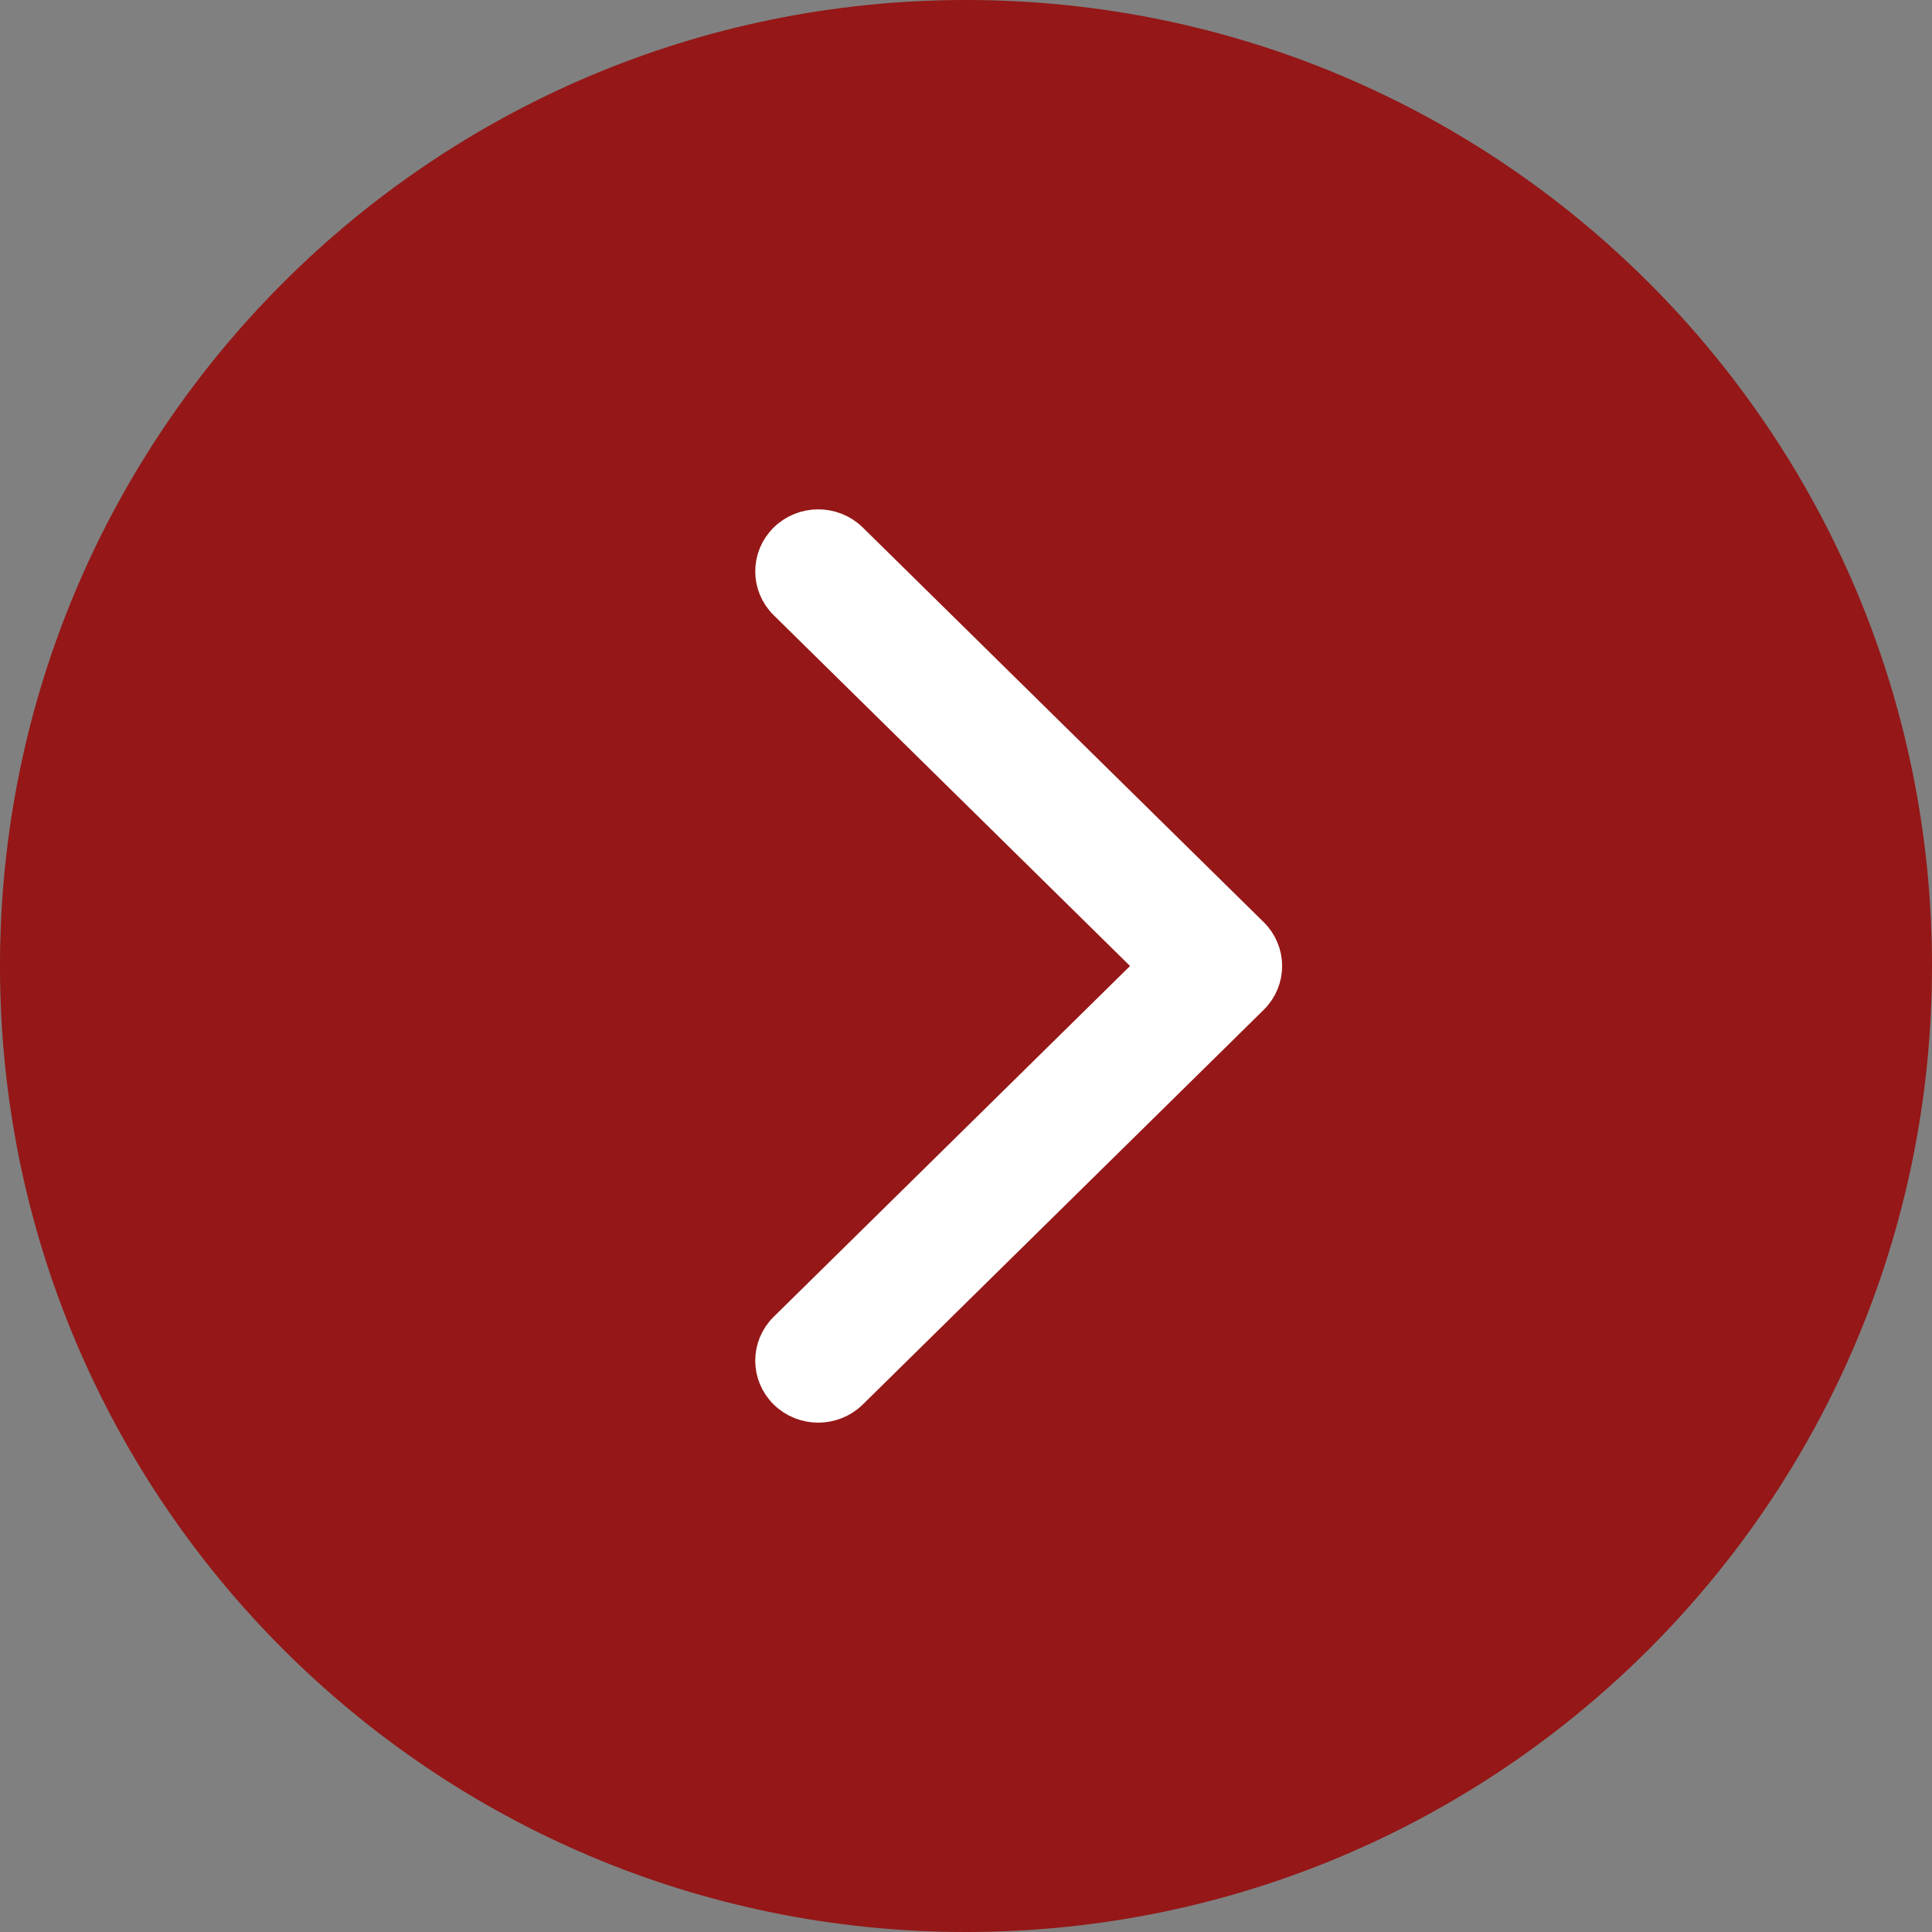 <?xml version="1.0" encoding="UTF-8"?> <svg xmlns="http://www.w3.org/2000/svg" width="55" height="55" viewBox="0 0 55 55" fill="none"><rect x="0" y="0" width="55" height="55" fill="#808080" stroke="none"/><path d="M27.5 55C12.312 55 0 42.688 0 27.5C0 12.312 12.312 0 27.5 0C42.688 0 55 12.312 55 27.5C55 42.688 42.688 55 27.5 55Z" fill="#951717"></path><path d="M32.521 27.144L32.883 27.5L32.521 27.856L22.376 37.843C21.875 38.336 21.875 39.133 22.376 39.627C22.882 40.124 23.705 40.124 24.211 39.627L35.624 28.392C36.125 27.898 36.125 27.102 35.624 26.608L24.211 15.373C23.705 14.876 22.882 14.876 22.376 15.373C21.875 15.867 21.875 16.664 22.376 17.157L32.521 27.144Z" fill="white" stroke="white"></path></svg> 